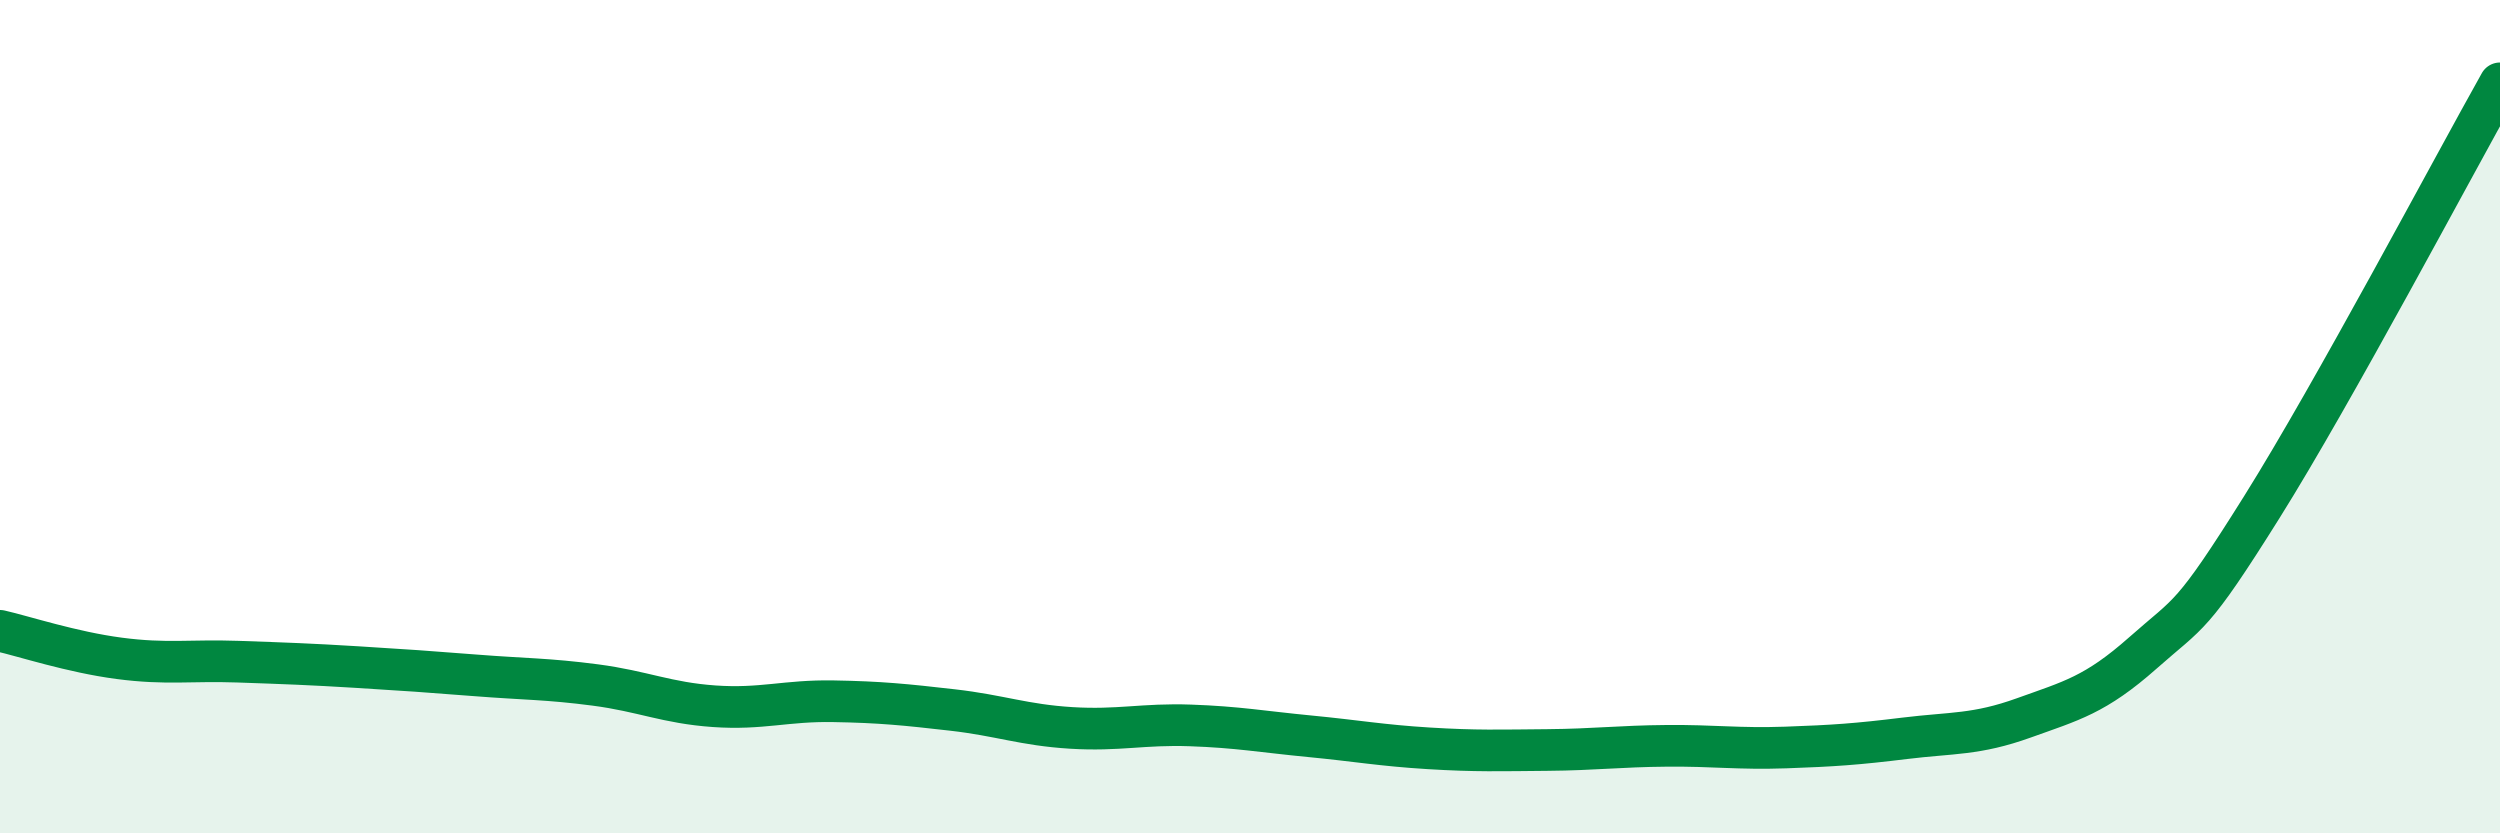 
    <svg width="60" height="20" viewBox="0 0 60 20" xmlns="http://www.w3.org/2000/svg">
      <path
        d="M 0,15.14 C 0.57,15.27 1.72,15.65 2.86,15.8 C 4,15.95 4.57,15.84 5.71,15.88 C 6.85,15.92 7.43,15.94 8.57,16.01 C 9.71,16.08 10.29,16.12 11.43,16.21 C 12.57,16.3 13.15,16.29 14.29,16.44 C 15.43,16.59 16,16.87 17.14,16.95 C 18.28,17.03 18.86,16.81 20,16.83 C 21.14,16.85 21.72,16.91 22.86,17.04 C 24,17.17 24.57,17.4 25.71,17.47 C 26.85,17.54 27.43,17.37 28.57,17.41 C 29.71,17.45 30.29,17.56 31.43,17.67 C 32.57,17.78 33.15,17.89 34.29,17.96 C 35.43,18.03 36,18.01 37.14,18 C 38.28,17.99 38.86,17.91 40,17.9 C 41.14,17.89 41.72,17.98 42.86,17.94 C 44,17.9 44.57,17.86 45.71,17.72 C 46.85,17.58 47.43,17.64 48.57,17.23 C 49.71,16.82 50.29,16.68 51.43,15.67 C 52.57,14.66 52.58,14.89 54.29,12.16 C 56,9.43 58.86,4.03 60,2L60 20L0 20Z"
        fill="#008740"
        opacity="0.1"
        stroke-linecap="round"
        stroke-linejoin="round"
      />
      <path
        d="M 0,15.14 C 0.57,15.27 1.72,15.65 2.86,15.8 C 4,15.95 4.57,15.84 5.71,15.88 C 6.85,15.92 7.43,15.94 8.57,16.01 C 9.71,16.08 10.29,16.12 11.43,16.21 C 12.57,16.3 13.15,16.29 14.29,16.44 C 15.43,16.59 16,16.87 17.14,16.95 C 18.28,17.03 18.86,16.81 20,16.83 C 21.14,16.85 21.72,16.91 22.86,17.04 C 24,17.17 24.57,17.4 25.71,17.47 C 26.85,17.54 27.43,17.37 28.57,17.41 C 29.71,17.45 30.29,17.56 31.43,17.67 C 32.57,17.78 33.15,17.89 34.29,17.96 C 35.43,18.03 36,18.01 37.14,18 C 38.28,17.99 38.86,17.91 40,17.9 C 41.14,17.89 41.72,17.98 42.86,17.94 C 44,17.9 44.57,17.86 45.71,17.72 C 46.85,17.58 47.43,17.64 48.57,17.23 C 49.71,16.82 50.29,16.68 51.43,15.67 C 52.57,14.66 52.58,14.89 54.29,12.16 C 56,9.43 58.86,4.03 60,2"
        stroke="#008740"
        stroke-width="1"
        fill="none"
        stroke-linecap="round"
        stroke-linejoin="round"
      />
    </svg>
  